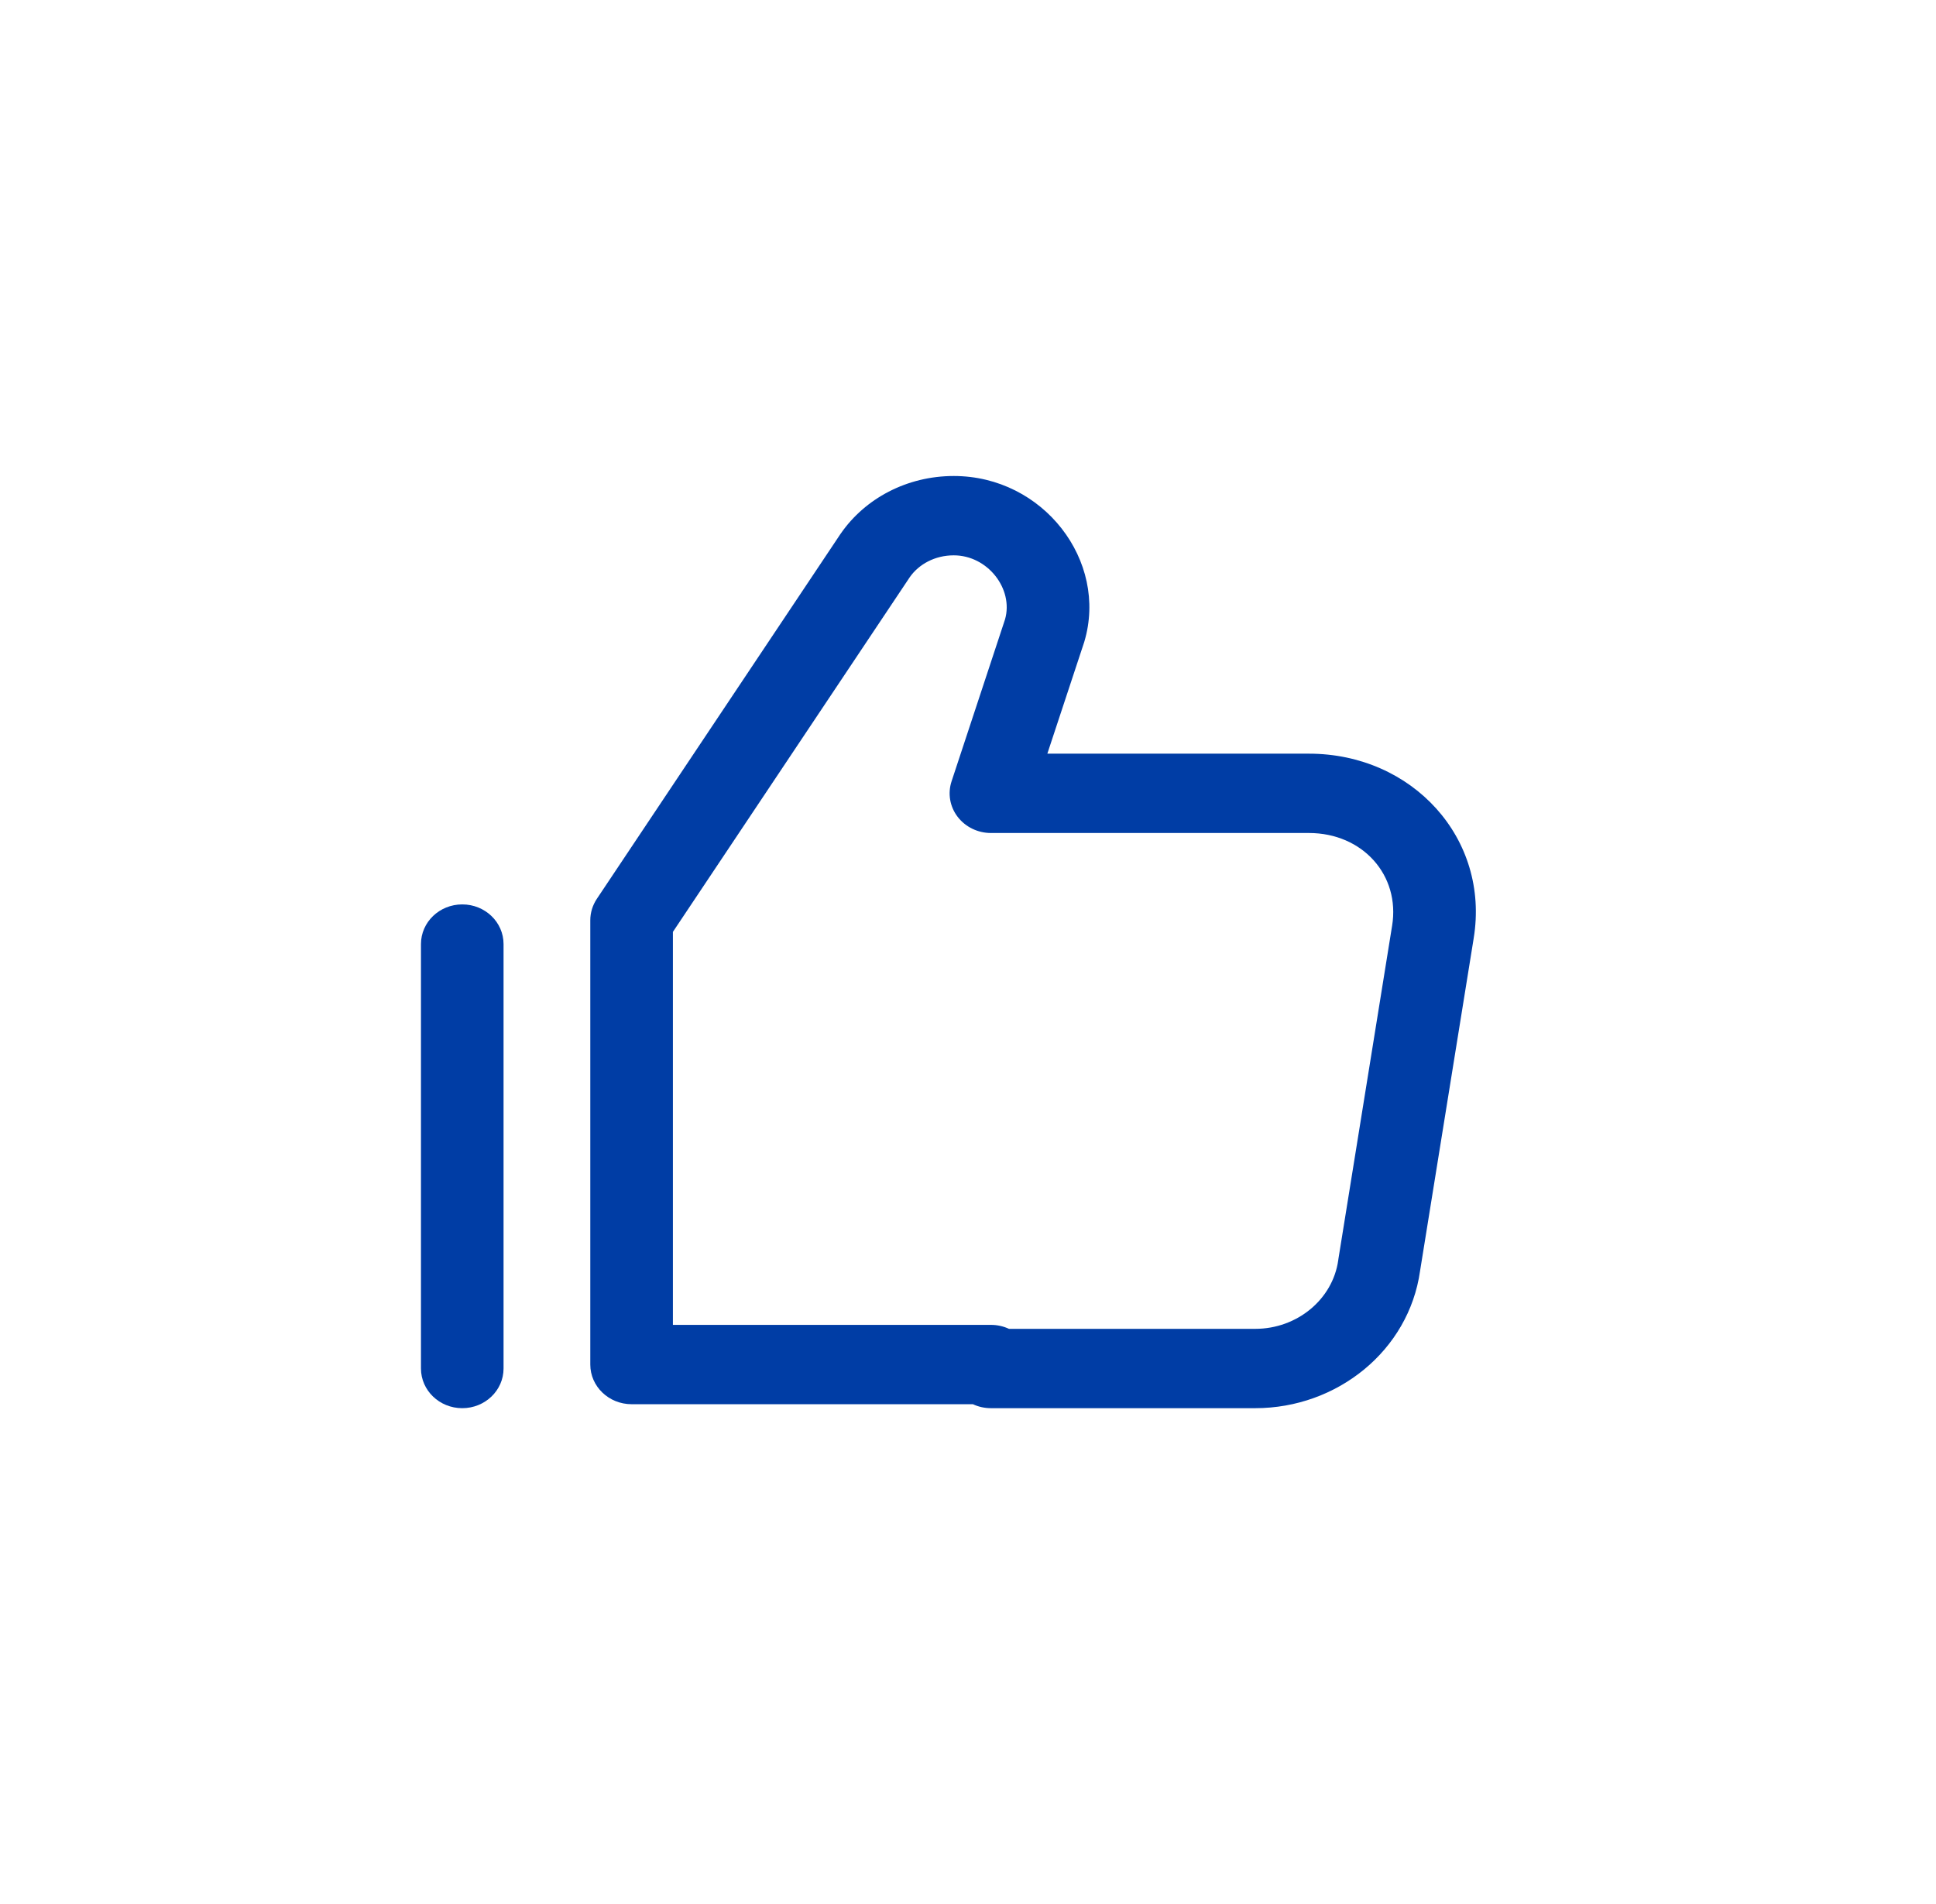 <svg width="61" height="60" viewBox="0 0 61 60" fill="none" xmlns="http://www.w3.org/2000/svg">
<path fill-rule="evenodd" clip-rule="evenodd" d="M26.496 16.807C27.255 15.713 28.57 15 30.051 15C32.876 15 34.922 17.677 34.166 20.218C34.162 20.23 34.159 20.241 34.155 20.253L33 23.75H41.243C44.502 23.75 46.949 26.423 46.433 29.568L46.433 29.57L44.743 40.054C44.388 42.562 42.131 44.375 39.551 44.375H31.223C31.019 44.375 30.826 44.33 30.655 44.25H19.901C19.182 44.25 18.599 43.69 18.599 43V29C18.599 28.761 18.671 28.527 18.805 28.325L26.483 16.825L26.496 16.807ZM31.791 41.875H39.551C40.871 41.875 41.994 40.945 42.166 39.71L42.169 39.684L43.861 29.184L43.862 29.18C44.126 27.576 42.929 26.25 41.243 26.25H31.223C30.808 26.25 30.418 26.06 30.172 25.738C29.927 25.417 29.857 25.002 29.982 24.622L31.667 19.517C31.94 18.562 31.125 17.5 30.051 17.5C29.454 17.5 28.95 17.783 28.667 18.186L21.202 29.366V41.75H31.223C31.426 41.75 31.619 41.795 31.791 41.875Z" fill="#003DA5"/>
<path fill-rule="evenodd" clip-rule="evenodd" d="M14.565 28.5C15.284 28.5 15.866 29.059 15.866 29.75V43.125C15.866 43.815 15.284 44.375 14.565 44.375C13.846 44.375 13.264 43.815 13.264 43.125V29.75C13.264 29.059 13.846 28.5 14.565 28.5Z" fill="#003DA5"/>
</svg>
